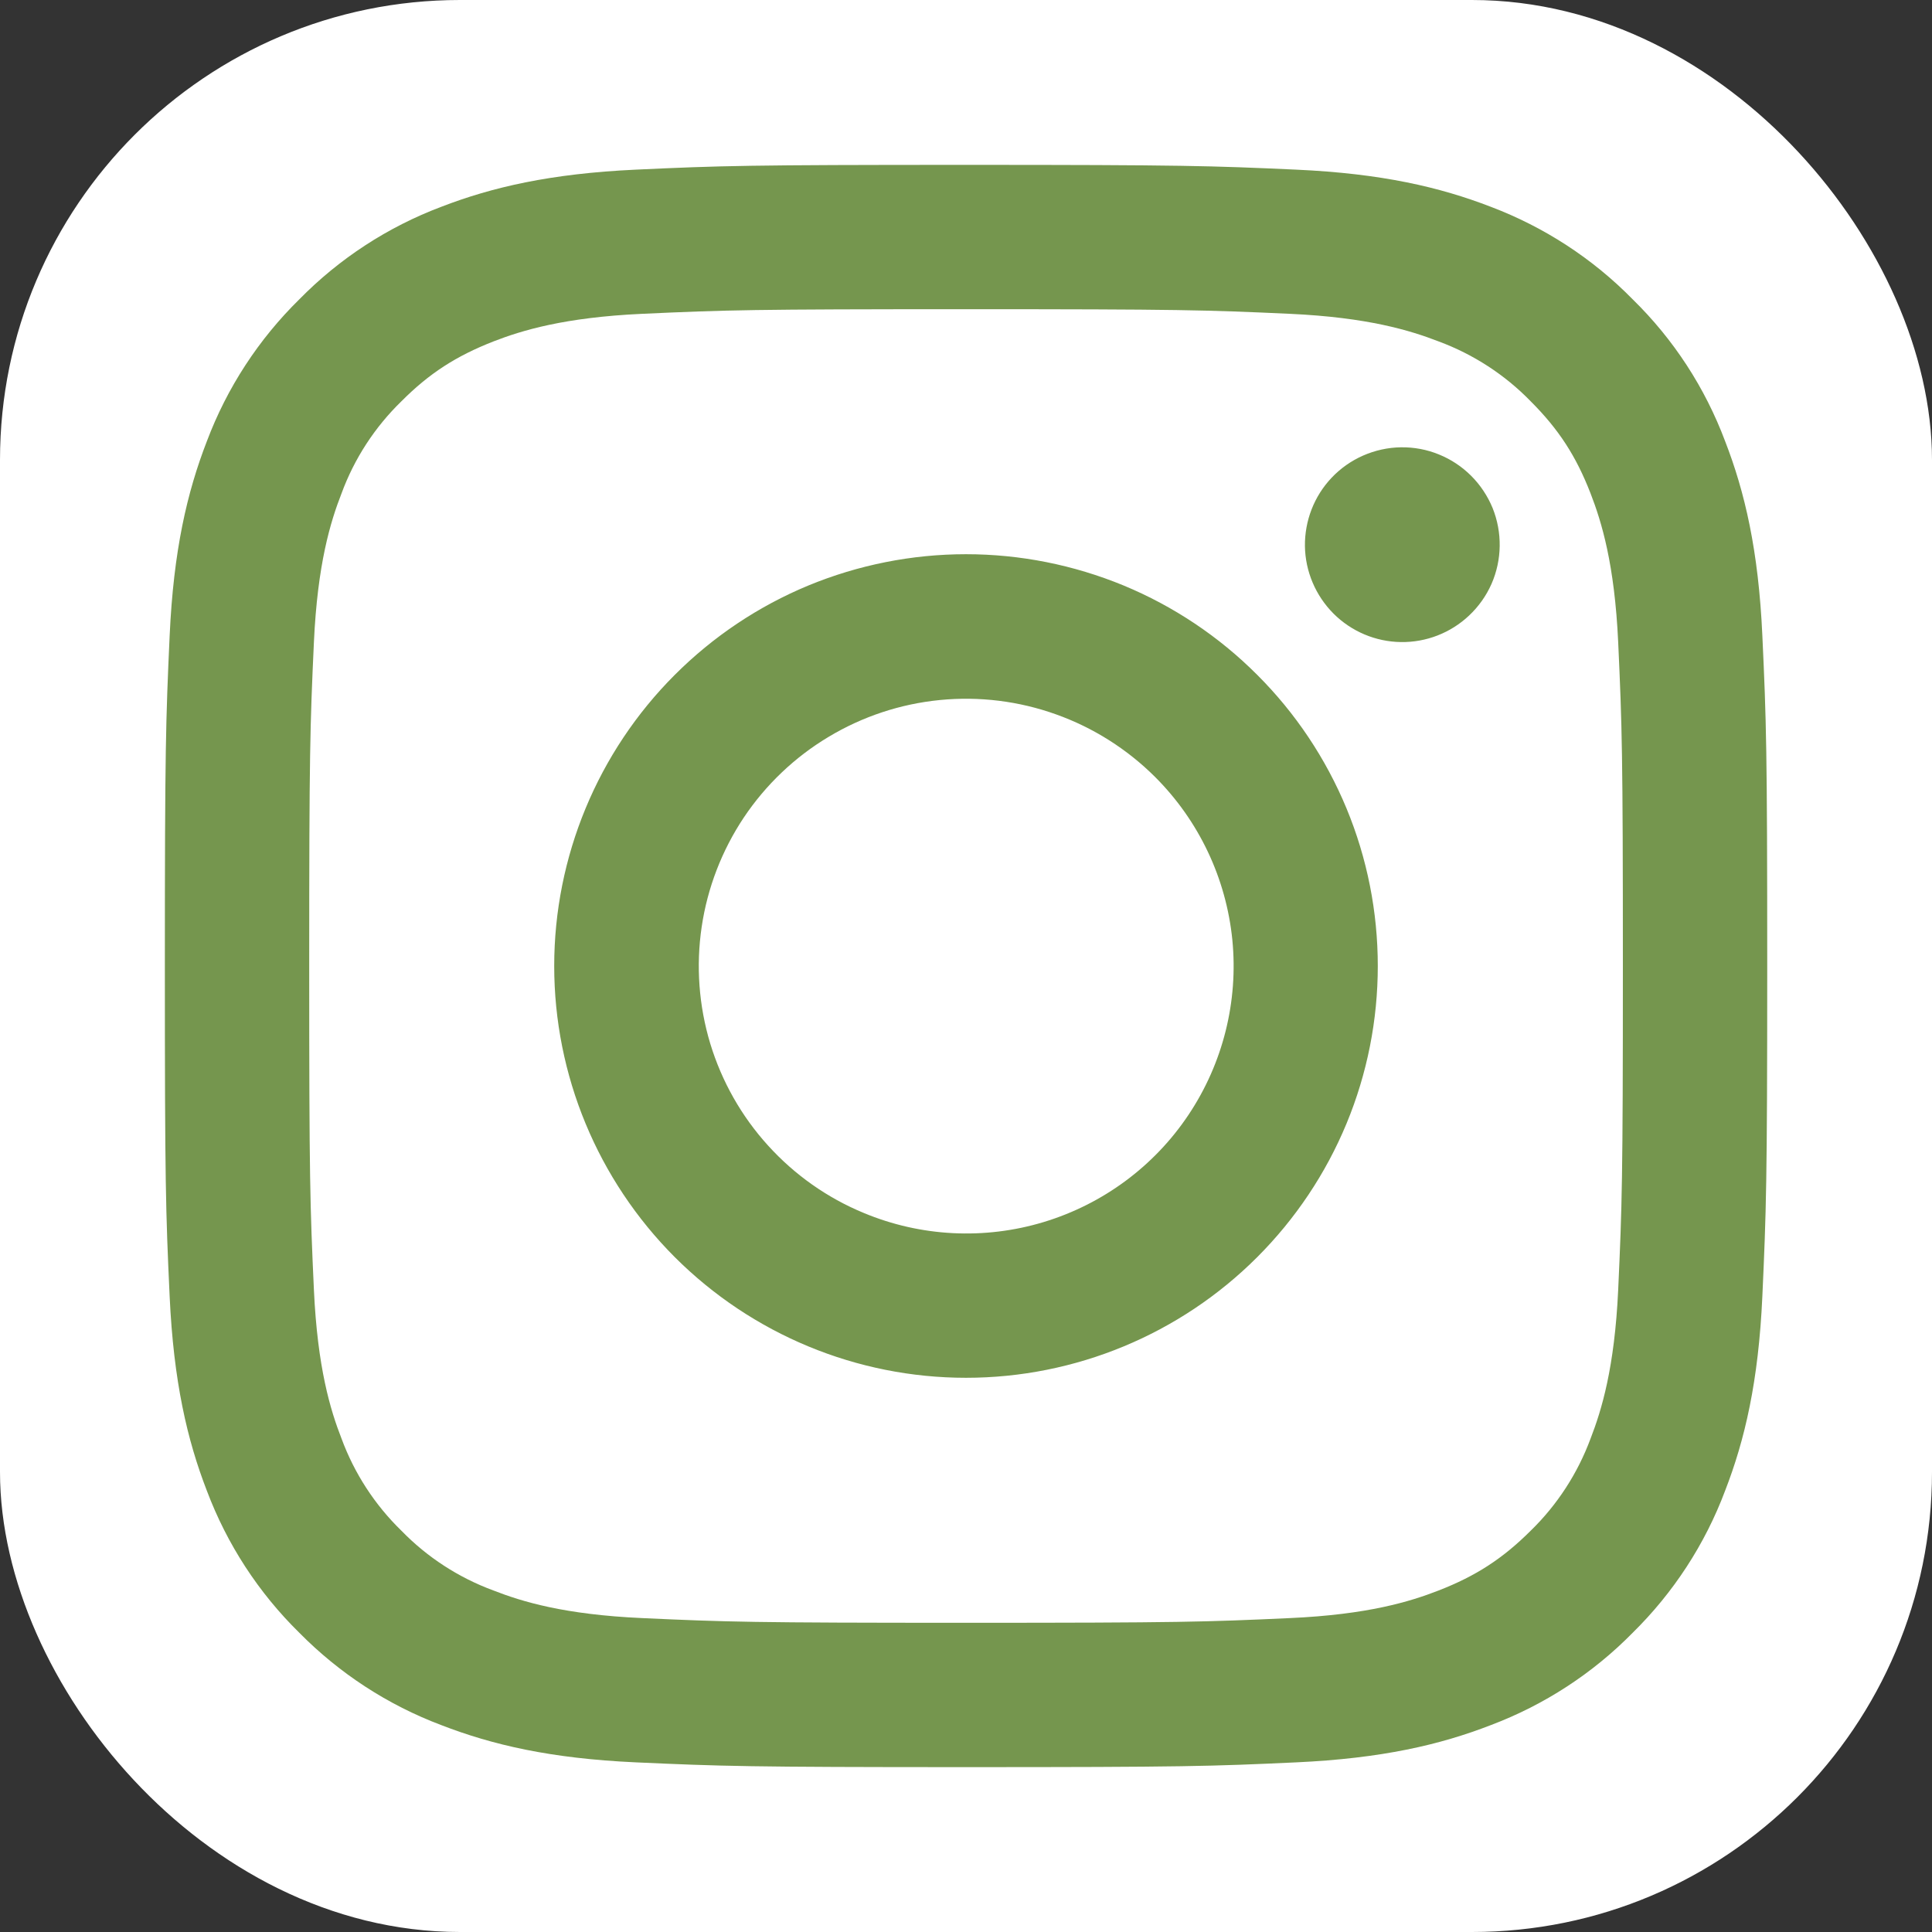 <?xml version="1.0" encoding="UTF-8"?> <svg xmlns="http://www.w3.org/2000/svg" width="21" height="21" viewBox="0 0 21 21" fill="none"><rect x="0" y="0" width="21" height="21" fill="#333333" stroke="none"/> <rect x="0.5" y="0.5" width="20" height="20" rx="4.5" fill="white"></rect> <path fill-rule="evenodd" clip-rule="evenodd" d="M6.91 1.844C7.839 1.801 8.135 1.792 10.5 1.792C12.866 1.792 13.162 1.802 14.09 1.844C15.018 1.886 15.651 2.034 16.205 2.248C16.785 2.468 17.312 2.81 17.747 3.254C18.191 3.688 18.533 4.214 18.751 4.795C18.966 5.349 19.114 5.983 19.156 6.909C19.199 7.839 19.209 8.135 19.209 10.5C19.209 12.865 19.198 13.161 19.156 14.09C19.114 15.016 18.966 15.65 18.751 16.204C18.533 16.785 18.19 17.311 17.747 17.747C17.312 18.19 16.785 18.532 16.205 18.751C15.651 18.966 15.018 19.113 14.091 19.156C13.162 19.199 12.866 19.208 10.5 19.208C8.135 19.208 7.839 19.198 6.91 19.156C5.984 19.114 5.351 18.966 4.796 18.751C4.215 18.532 3.689 18.189 3.253 17.747C2.81 17.312 2.468 16.786 2.249 16.205C2.034 15.65 1.887 15.017 1.844 14.091C1.801 13.161 1.792 12.864 1.792 10.5C1.792 8.134 1.802 7.838 1.844 6.91C1.886 5.983 2.034 5.349 2.249 4.795C2.468 4.214 2.811 3.688 3.254 3.253C3.689 2.81 4.215 2.467 4.796 2.248C5.35 2.034 5.984 1.887 6.91 1.844ZM14.019 3.411C13.101 3.369 12.825 3.361 10.5 3.361C8.175 3.361 7.9 3.369 6.981 3.411C6.132 3.45 5.671 3.592 5.364 3.711C4.958 3.87 4.667 4.057 4.363 4.362C4.074 4.643 3.851 4.985 3.712 5.364C3.592 5.671 3.451 6.131 3.412 6.981C3.37 7.899 3.361 8.175 3.361 10.5C3.361 12.825 3.37 13.101 3.412 14.019C3.451 14.868 3.592 15.329 3.712 15.636C3.851 16.014 4.074 16.357 4.363 16.638C4.644 16.927 4.986 17.149 5.364 17.288C5.671 17.408 6.132 17.55 6.981 17.588C7.9 17.63 8.174 17.639 10.5 17.639C12.826 17.639 13.101 17.63 14.019 17.588C14.869 17.55 15.329 17.408 15.637 17.288C16.043 17.13 16.333 16.942 16.638 16.638C16.927 16.357 17.149 16.014 17.289 15.636C17.408 15.329 17.55 14.868 17.589 14.019C17.631 13.101 17.64 12.825 17.64 10.5C17.64 8.175 17.631 7.899 17.589 6.981C17.55 6.131 17.408 5.671 17.289 5.364C17.131 4.957 16.943 4.667 16.638 4.362C16.357 4.073 16.015 3.851 15.637 3.711C15.329 3.592 14.869 3.45 14.019 3.411ZM9.388 13.184C10.009 13.443 10.701 13.478 11.345 13.283C11.989 13.088 12.546 12.676 12.919 12.117C13.293 11.557 13.461 10.885 13.395 10.216C13.328 9.546 13.031 8.92 12.555 8.445C12.251 8.142 11.883 7.909 11.479 7.765C11.075 7.62 10.643 7.567 10.216 7.609C9.788 7.651 9.375 7.788 9.007 8.009C8.639 8.229 8.324 8.529 8.085 8.886C7.847 9.243 7.69 9.649 7.627 10.074C7.564 10.499 7.596 10.932 7.72 11.343C7.845 11.754 8.059 12.133 8.348 12.451C8.636 12.769 8.991 13.02 9.388 13.184ZM7.335 7.335C7.751 6.919 8.244 6.589 8.787 6.364C9.33 6.14 9.913 6.024 10.5 6.024C11.088 6.024 11.67 6.14 12.213 6.364C12.756 6.589 13.25 6.919 13.665 7.335C14.081 7.75 14.411 8.244 14.636 8.787C14.861 9.33 14.976 9.912 14.976 10.5C14.976 11.088 14.861 11.67 14.636 12.213C14.411 12.756 14.081 13.249 13.665 13.665C12.826 14.504 11.688 14.976 10.5 14.976C9.313 14.976 8.175 14.504 7.335 13.665C6.496 12.825 6.024 11.687 6.024 10.5C6.024 9.313 6.496 8.174 7.335 7.335ZM15.969 6.69C16.072 6.593 16.155 6.476 16.212 6.347C16.269 6.217 16.299 6.077 16.301 5.936C16.303 5.794 16.277 5.654 16.224 5.522C16.17 5.391 16.091 5.272 15.991 5.172C15.891 5.072 15.772 4.993 15.641 4.94C15.51 4.886 15.369 4.86 15.227 4.862C15.086 4.864 14.946 4.895 14.816 4.952C14.687 5.009 14.57 5.091 14.473 5.194C14.284 5.394 14.181 5.66 14.184 5.936C14.188 6.211 14.3 6.474 14.494 6.669C14.689 6.864 14.952 6.975 15.227 6.979C15.503 6.983 15.769 6.879 15.969 6.69Z" fill="#75964E"></path> <rect x="0.5" y="0.5" width="20" height="20" rx="4.5" stroke="white"></rect> </svg> 
